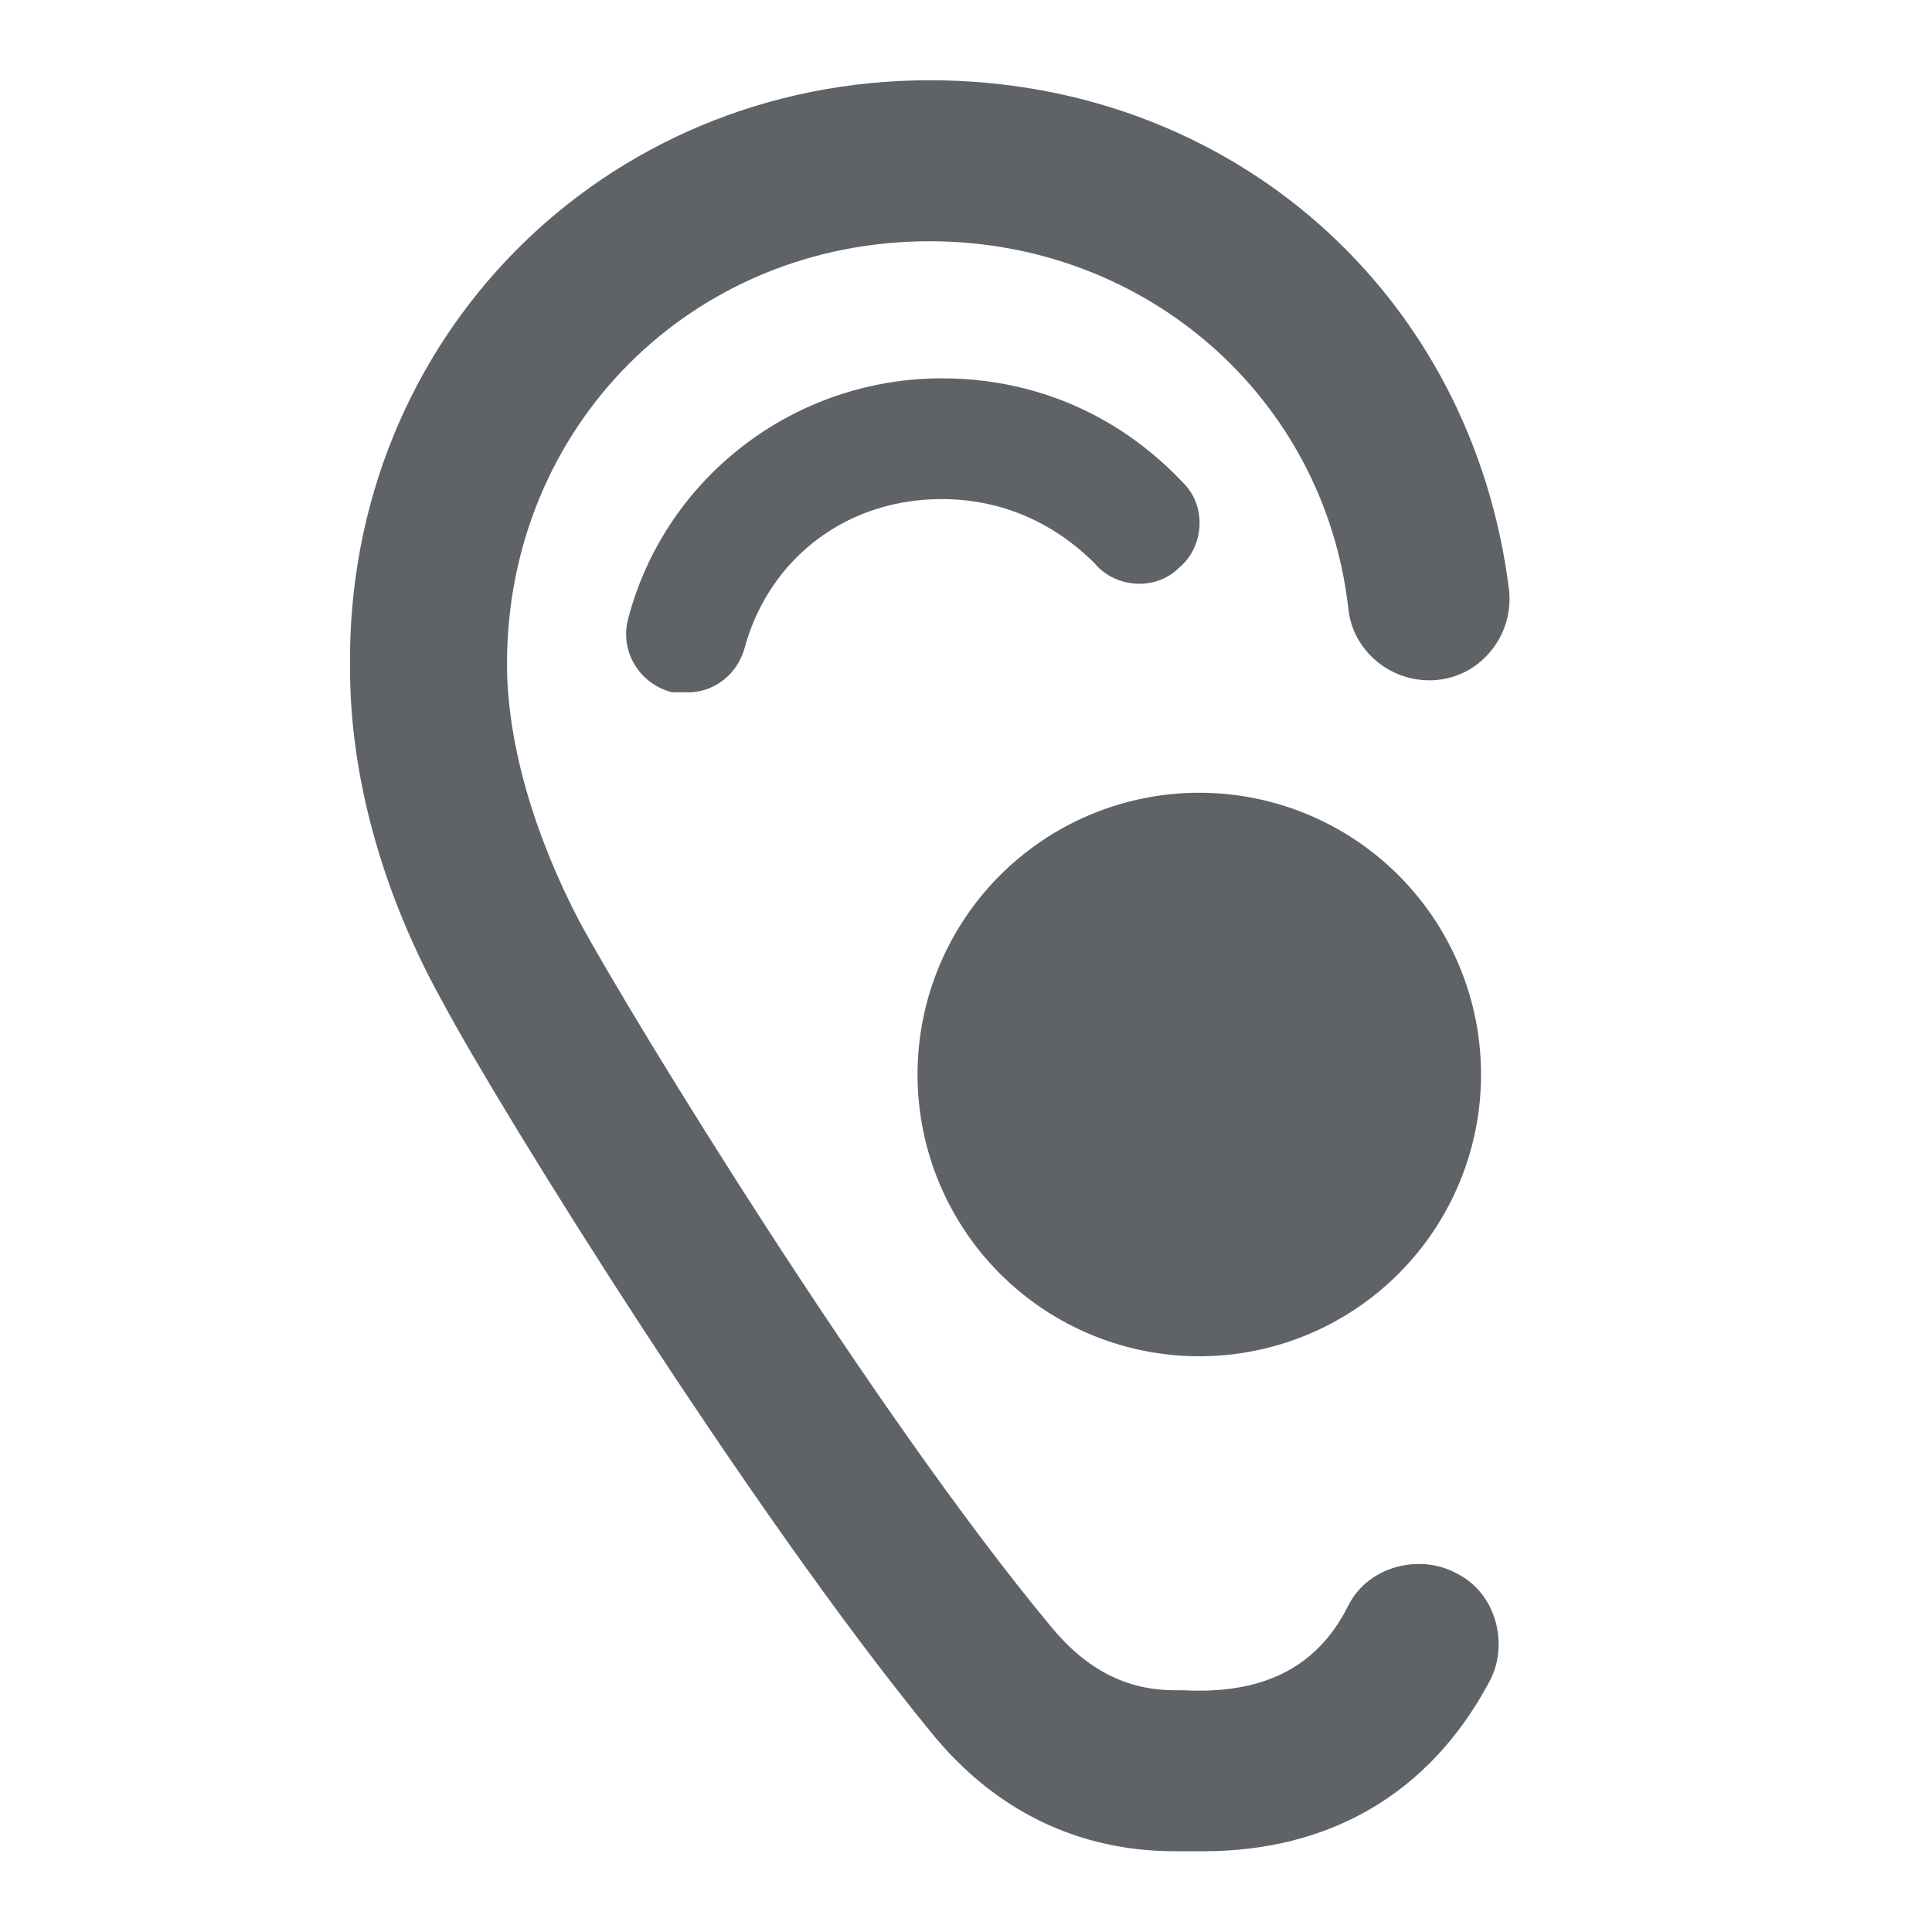 <svg fill="none" height="24" viewBox="0 0 24 24" width="24" xmlns="http://www.w3.org/2000/svg"><g fill="#5f6368"><path d="M14.948 22.997h-.35c-1.2 0-2.25-.5-3.05-1.5-2.25-2.75-5.3-7.65-6.05-9.05-.75-1.35-1.15-2.8-1.15-4.15-.05-4.1 3.15-7.3 7.2-7.3 3.75 0 6.75 2.65 7.2 6.35.05.55-.35 1.05-.9 1.1s-1.05-.35-1.1-.9c-.3-2.6-2.5-4.55-5.2-4.55-2.95 0-5.25 2.3-5.25 5.25 0 1 .35 2.15.9 3.2.65 1.2 3.65 6.1 5.85 8.75.45.55.95.8 1.55.8h.1c.95.05 1.65-.25 2.05-1.05.25-.5.9-.65 1.35-.4.5.25.65.9.4 1.35-.75 1.4-2 2.1-3.55 2.1z"/><path d="M14.898 16.848a3.5 3.5 0 100-7 3.5 3.5 0 000 7zM8.55 8.6h-.2c-.4-.1-.65-.5-.55-.9.45-1.75 2.05-3 3.9-3 1.15 0 2.2.45 3 1.3.3.3.25.8-.05 1.05-.3.3-.8.25-1.05-.05-.5-.5-1.15-.8-1.9-.8-1.2 0-2.15.75-2.45 1.85-.1.35-.4.55-.7.55z"/></g></svg>